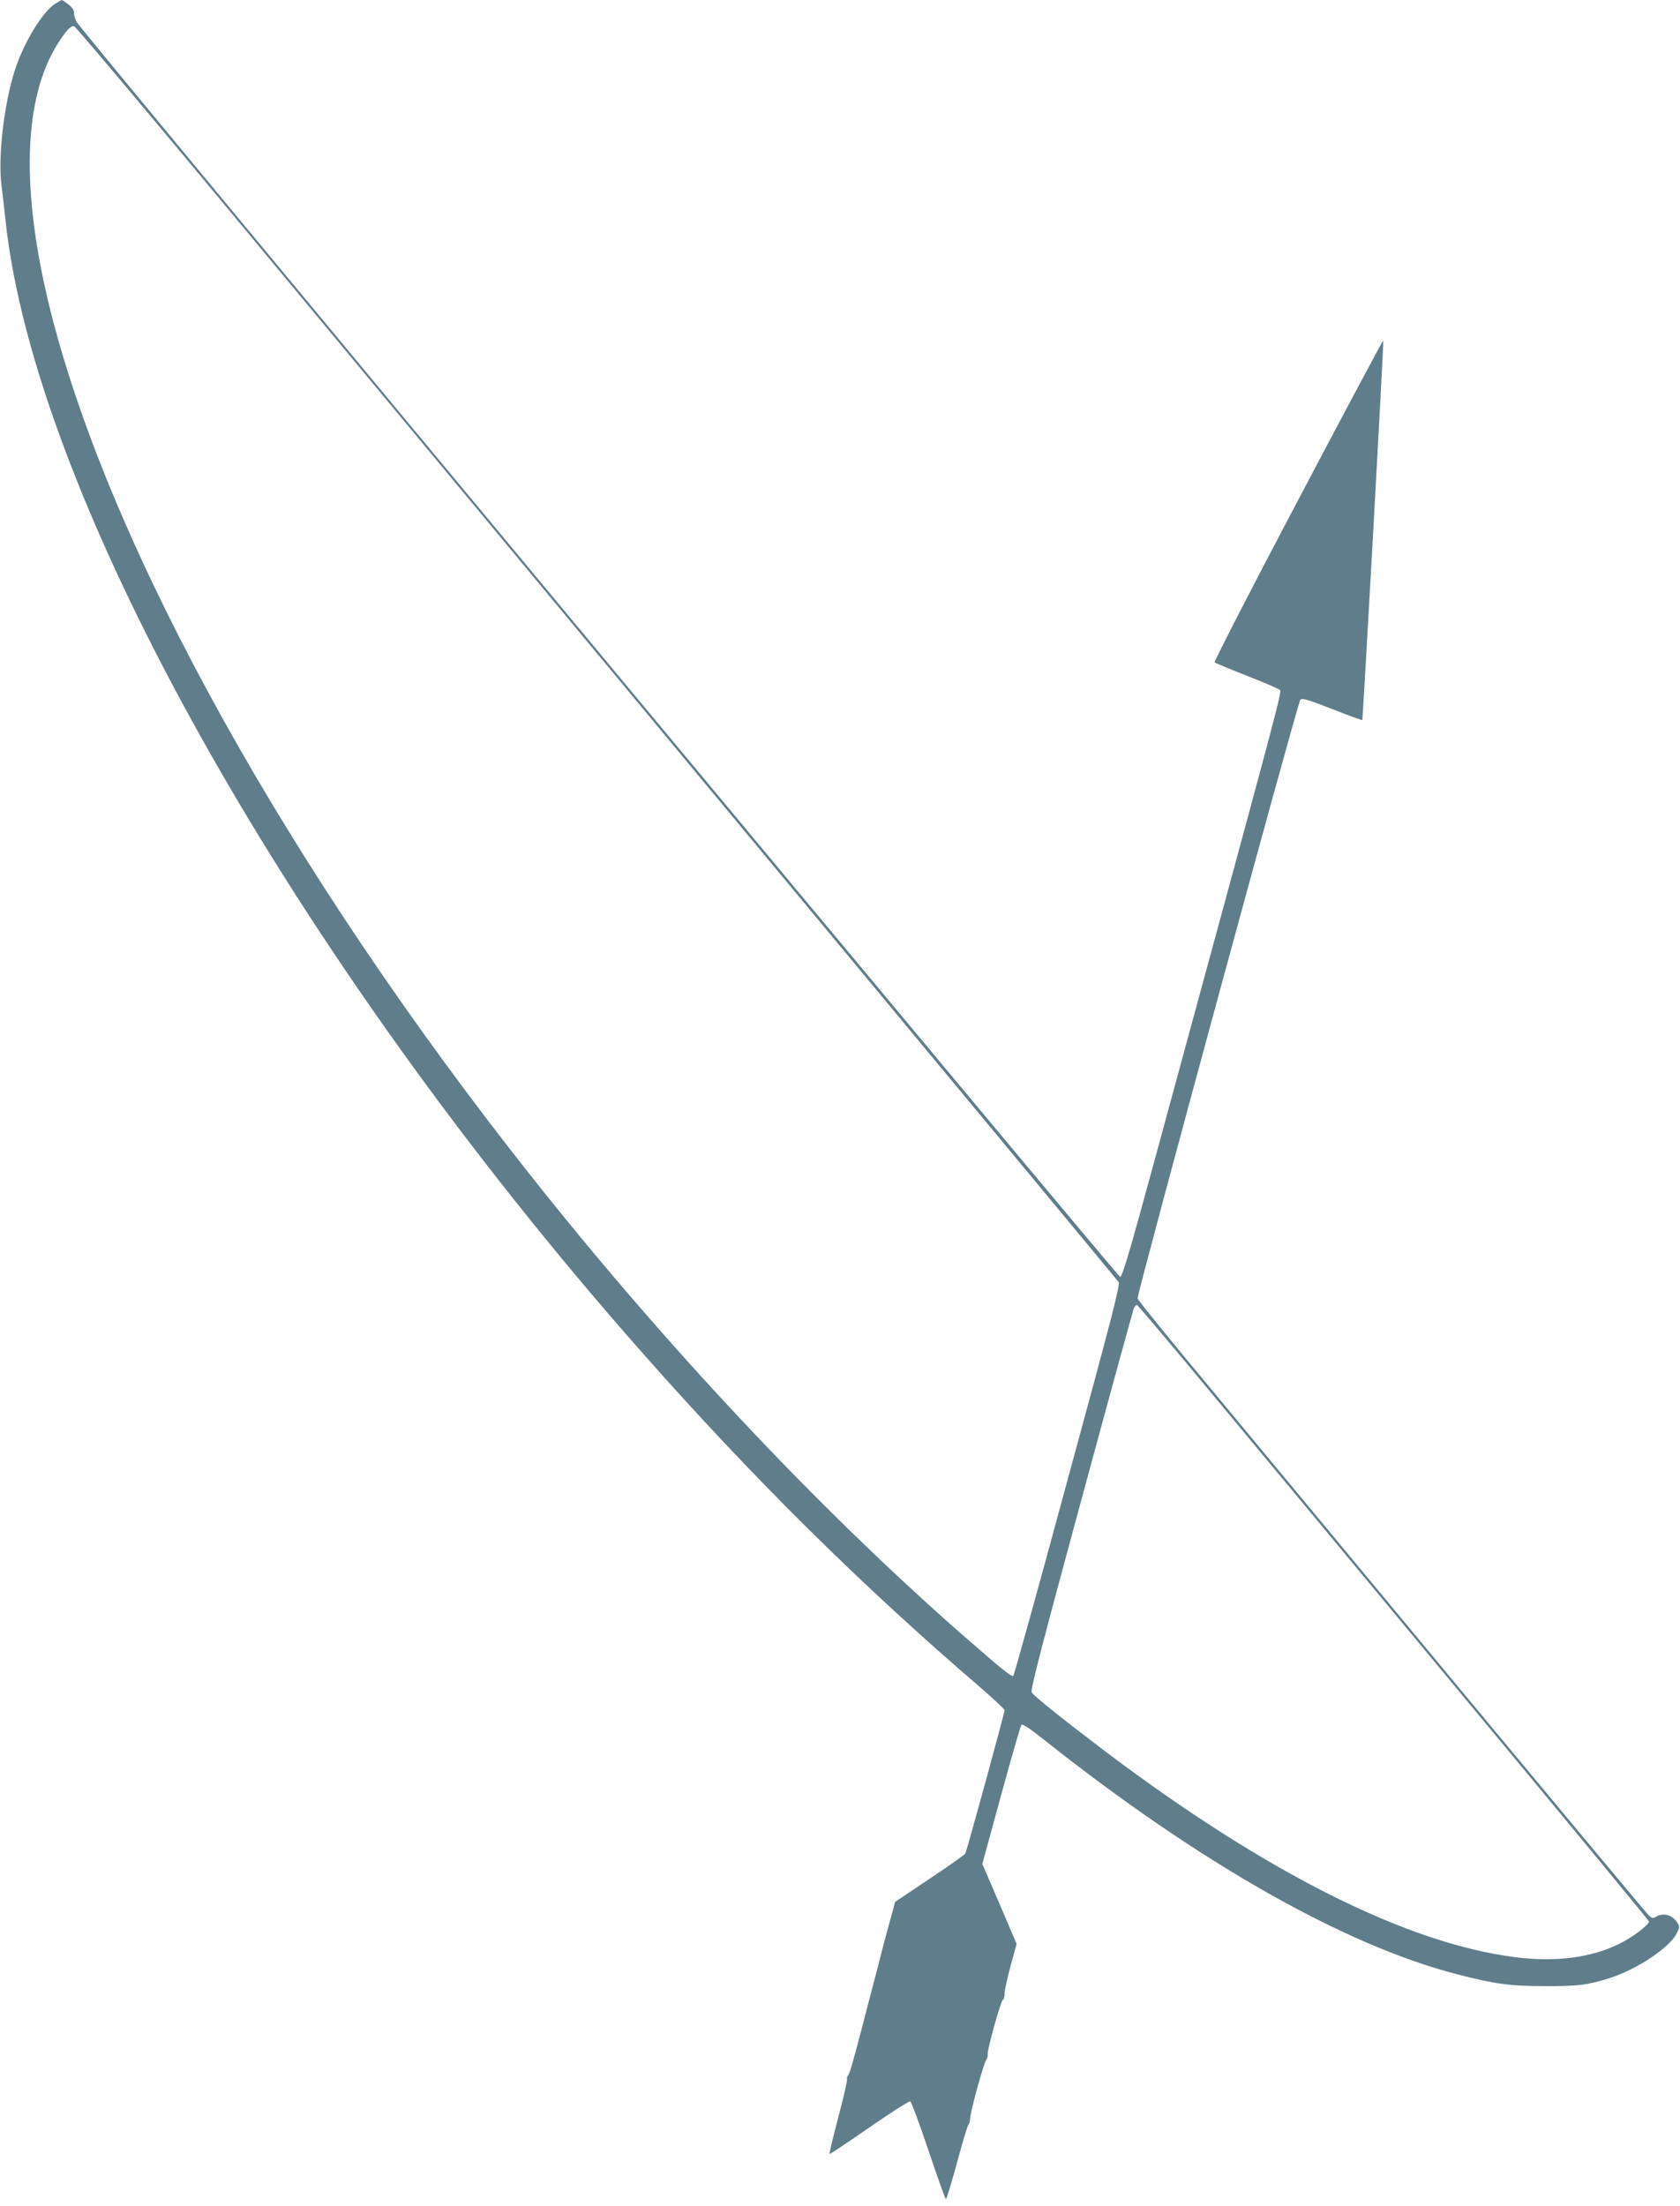 <?xml version="1.0" standalone="no"?>
<!DOCTYPE svg PUBLIC "-//W3C//DTD SVG 20010904//EN"
 "http://www.w3.org/TR/2001/REC-SVG-20010904/DTD/svg10.dtd">
<svg version="1.0" xmlns="http://www.w3.org/2000/svg"
 width="975pt" height="1280pt" viewBox="0 0 975 1280"
 preserveAspectRatio="xMidYMid meet">
<g transform="translate(0,1280) scale(0.1,-0.1)"
fill="#607d8b" stroke="none">
<path d="M323 12780 c-74 -44 -185 -227 -236 -385 -64 -198 -100 -507 -78
-674 6 -47 16 -133 22 -191 169 -1615 1665 -4278 3693 -6575 646 -732 1273
-1352 1969 -1949 75 -65 137 -123 137 -129 0 -17 -219 -817 -228 -832 -4 -7
-97 -73 -207 -146 l-200 -134 -38 -140 c-21 -77 -41 -151 -44 -165 -3 -14 -21
-83 -40 -155 -19 -71 -50 -191 -69 -265 -58 -220 -73 -273 -83 -283 -5 -5 -7
-15 -5 -21 2 -6 -20 -106 -51 -221 -30 -115 -53 -211 -51 -213 3 -2 106 67
230 153 124 86 232 155 239 152 6 -3 54 -131 106 -286 52 -155 97 -281 101
-281 3 0 33 97 65 215 32 119 62 218 67 221 4 3 8 17 8 31 0 34 79 324 94 342
6 8 10 22 8 31 -4 24 77 314 89 318 5 2 9 18 9 35 0 18 16 90 35 160 l35 128
-99 232 -100 232 109 399 c60 219 113 403 118 408 7 7 51 -23 129 -85 897
-712 1744 -1193 2398 -1362 225 -58 311 -69 515 -69 190 -1 246 7 370 46 158
50 348 176 390 258 19 38 19 41 4 65 -29 45 -82 59 -124 33 -17 -11 -24 -9
-49 17 -16 17 -494 590 -1063 1275 -568 685 -1227 1478 -1463 1763 -237 284
-432 524 -433 533 -5 22 929 3456 944 3473 11 12 38 4 185 -53 94 -37 173 -66
175 -64 4 5 126 2199 122 2203 -2 2 -225 -416 -495 -928 -271 -513 -488 -936
-484 -940 4 -4 88 -39 187 -78 98 -38 184 -75 191 -82 13 -13 25 31 -714
-2684 -155 -571 -200 -723 -212 -722 -14 0 -6010 7208 -6053 7277 -10 15 -18
39 -18 54 0 19 -10 35 -33 52 -19 15 -36 26 -38 26 -2 0 -18 -9 -36 -20z m882
-1050 c418 -503 1776 -2138 3017 -3633 1242 -1494 2263 -2726 2270 -2736 10
-16 -41 -211 -296 -1147 -168 -621 -310 -1132 -315 -1137 -9 -9 -63 34 -301
242 -837 735 -1715 1669 -2500 2660 -1405 1775 -2438 3633 -2785 5010 -176
701 -162 1238 41 1559 47 74 74 103 94 100 8 -2 357 -415 775 -918z m5802
-6985 c220 -264 886 -1066 1481 -1783 595 -716 1082 -1306 1082 -1311 0 -20
-100 -95 -175 -131 -165 -80 -368 -106 -603 -76 -626 80 -1438 487 -2367 1186
-243 184 -424 328 -438 351 -8 12 67 299 287 1110 163 602 301 1104 306 1117
6 13 14 22 19 20 5 -2 189 -219 408 -483z"/>
</g>
</svg>
